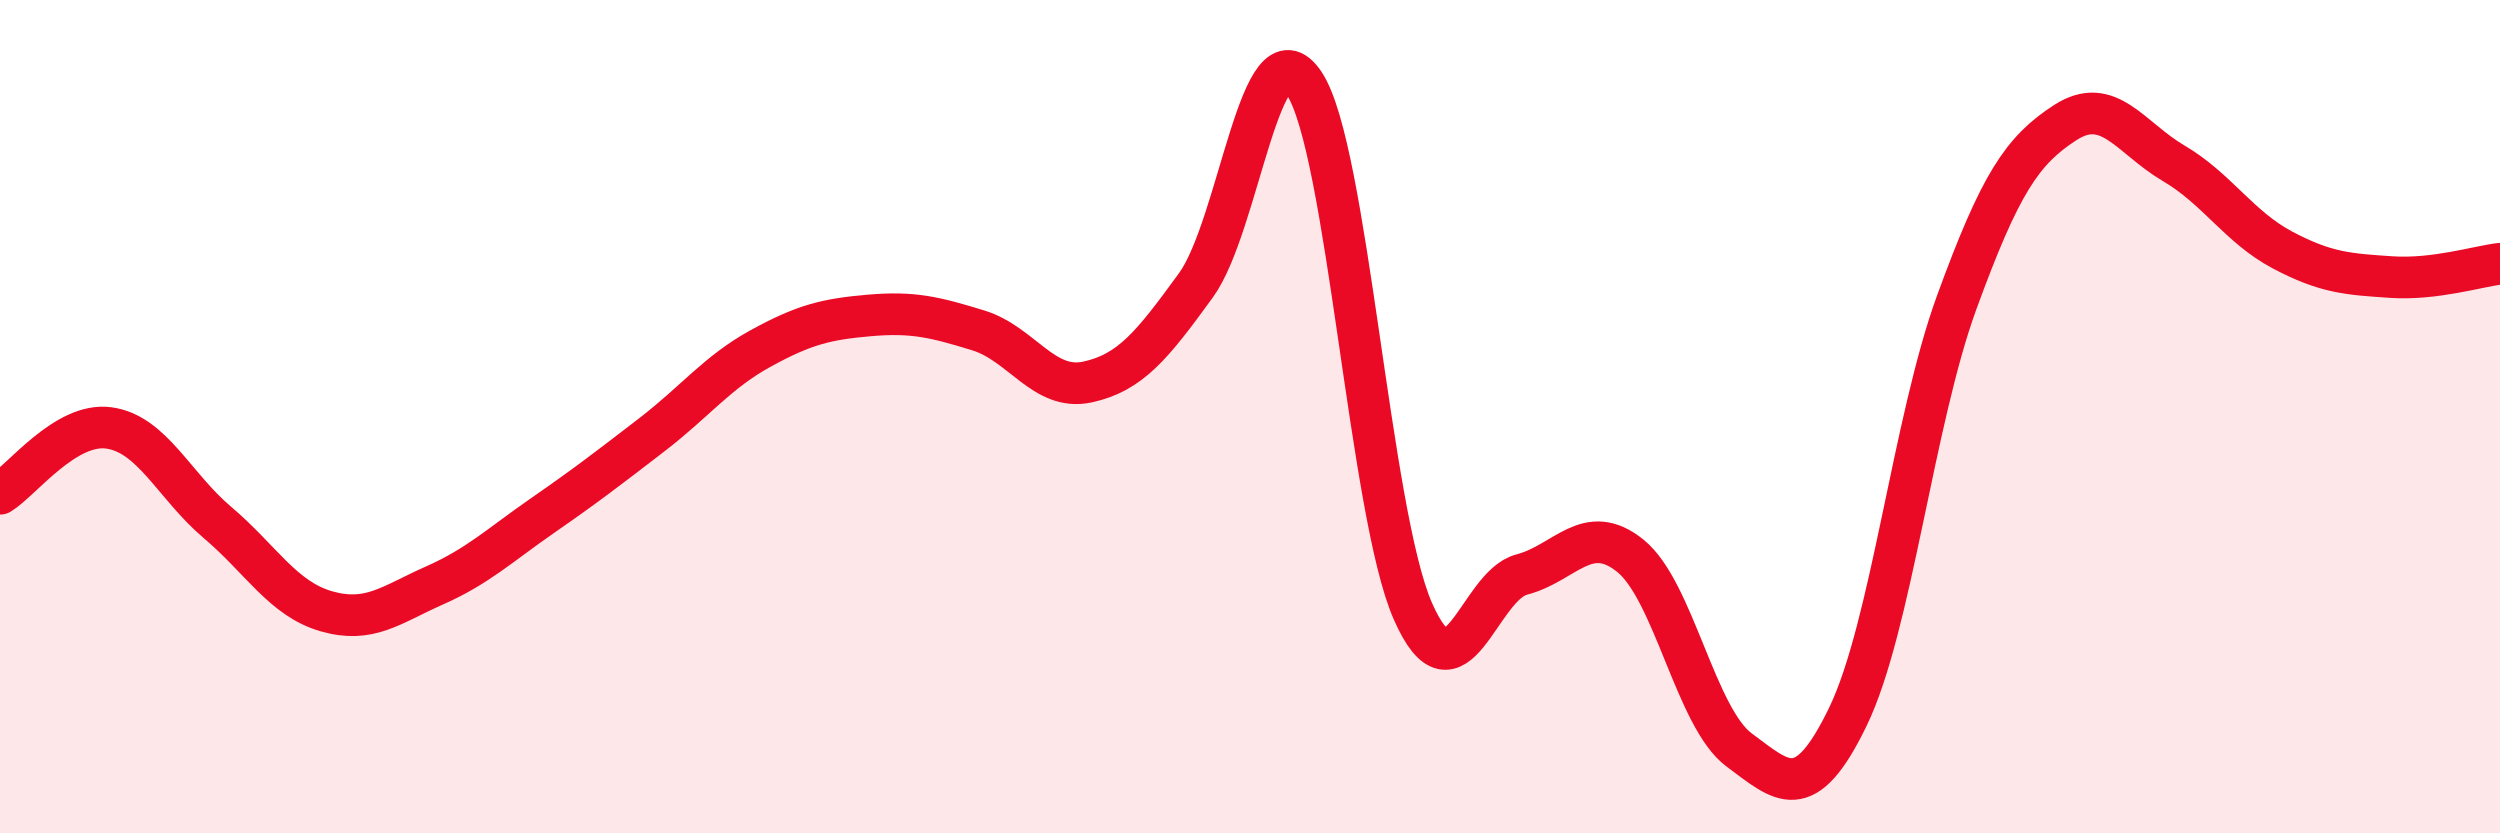
    <svg width="60" height="20" viewBox="0 0 60 20" xmlns="http://www.w3.org/2000/svg">
      <path
        d="M 0,11.85 C 0.52,11.53 1.57,10.13 2.61,10.27 C 3.65,10.41 4.18,11.66 5.22,12.54 C 6.26,13.42 6.79,14.37 7.83,14.67 C 8.87,14.97 9.39,14.51 10.43,14.05 C 11.47,13.59 12,13.08 13.04,12.36 C 14.08,11.64 14.61,11.23 15.65,10.43 C 16.69,9.63 17.22,8.93 18.26,8.36 C 19.3,7.79 19.83,7.66 20.87,7.57 C 21.91,7.48 22.44,7.61 23.48,7.93 C 24.52,8.25 25.05,9.39 26.09,9.17 C 27.13,8.95 27.66,8.28 28.7,6.85 C 29.74,5.42 30.26,0.44 31.3,2 C 32.34,3.56 32.87,12.31 33.91,14.67 C 34.95,17.03 35.48,14.06 36.52,13.79 C 37.56,13.52 38.09,12.5 39.13,13.34 C 40.17,14.18 40.7,17.23 41.74,18 C 42.78,18.77 43.31,19.35 44.35,17.2 C 45.39,15.05 45.92,10.11 46.96,7.26 C 48,4.41 48.53,3.61 49.57,2.94 C 50.61,2.27 51.13,3.31 52.17,3.92 C 53.21,4.53 53.74,5.45 54.78,6 C 55.82,6.55 56.35,6.58 57.39,6.65 C 58.43,6.72 59.48,6.39 60,6.33L60 20L0 20Z"
        fill="#EB0A25"
        opacity="0.1"
        stroke-linecap="round"
        stroke-linejoin="round"
      />
      <path
        d="M 0,11.85 C 0.52,11.53 1.57,10.13 2.61,10.27 C 3.65,10.41 4.18,11.66 5.22,12.54 C 6.26,13.42 6.79,14.37 7.83,14.67 C 8.87,14.97 9.39,14.51 10.43,14.05 C 11.47,13.59 12,13.08 13.04,12.36 C 14.08,11.64 14.61,11.23 15.65,10.43 C 16.69,9.63 17.22,8.93 18.26,8.36 C 19.3,7.79 19.83,7.66 20.87,7.57 C 21.91,7.48 22.44,7.61 23.48,7.93 C 24.52,8.25 25.05,9.39 26.09,9.17 C 27.13,8.95 27.66,8.28 28.7,6.85 C 29.74,5.42 30.26,0.44 31.3,2 C 32.34,3.56 32.87,12.31 33.91,14.67 C 34.95,17.03 35.48,14.06 36.52,13.79 C 37.56,13.52 38.09,12.5 39.13,13.34 C 40.17,14.18 40.7,17.23 41.74,18 C 42.78,18.77 43.31,19.35 44.35,17.2 C 45.39,15.05 45.92,10.11 46.96,7.26 C 48,4.41 48.53,3.61 49.57,2.94 C 50.61,2.27 51.13,3.31 52.17,3.92 C 53.21,4.53 53.74,5.45 54.78,6 C 55.82,6.55 56.35,6.58 57.39,6.65 C 58.43,6.72 59.48,6.39 60,6.33"
        stroke="#EB0A25"
        stroke-width="1"
        fill="none"
        stroke-linecap="round"
        stroke-linejoin="round"
      />
    </svg>
  